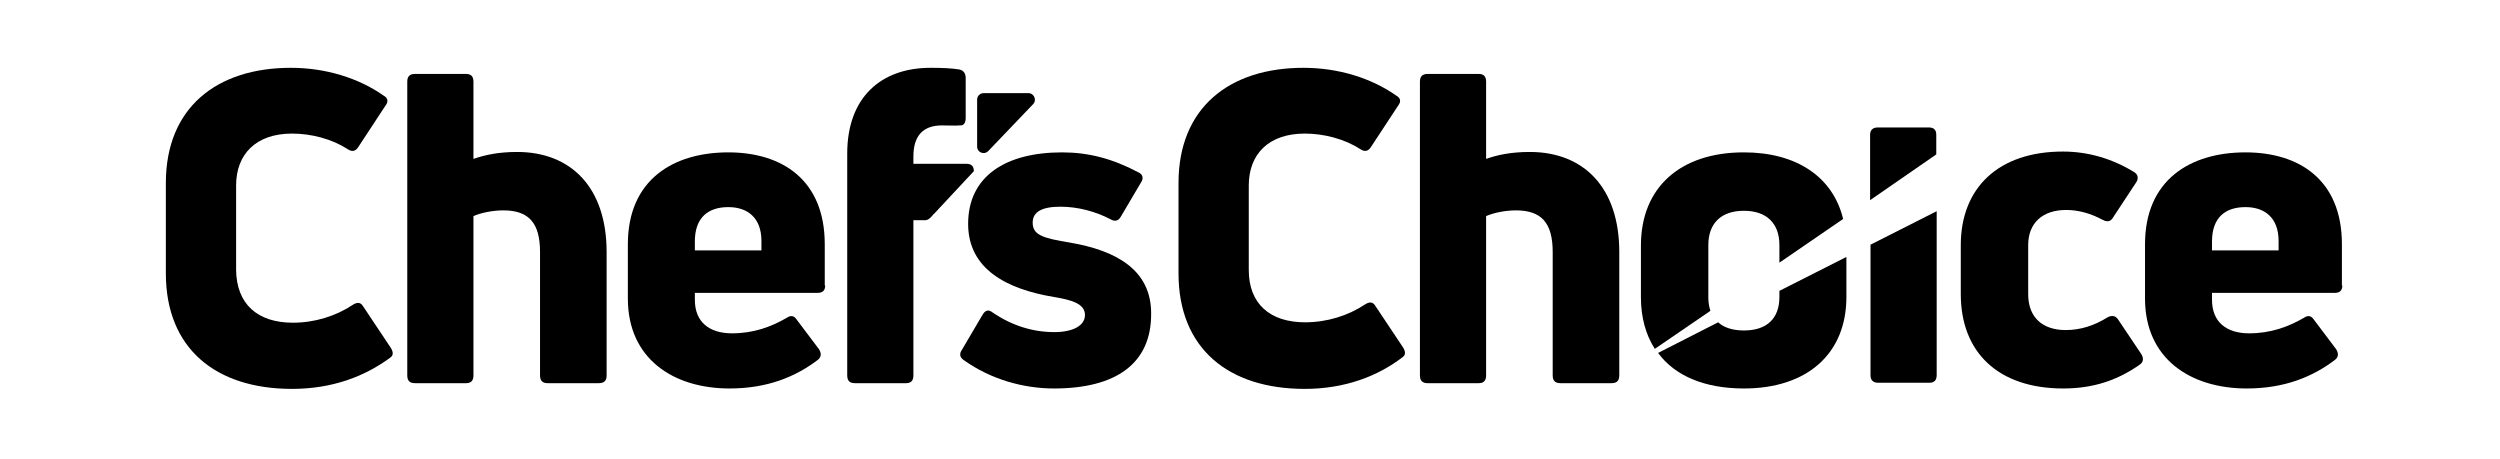 <?xml version="1.0" encoding="utf-8"?>
<!-- Generator: Adobe Illustrator 26.0.2, SVG Export Plug-In . SVG Version: 6.00 Build 0)  -->
<svg version="1.1" id="Layer_1" xmlns="http://www.w3.org/2000/svg" xmlns:xlink="http://www.w3.org/1999/xlink" x="0px" y="0px"
	 viewBox="0 0 612 112.3" style="enable-background:new 0 0 612 112.3;" xml:space="preserve">
<style type="text/css">
	.st0{fill:#ED1C24;}
	.st1{fill:#D32729;}
	.st2{fill:#030303;}
	.st3{fill:none;}
</style>
<g>
	<g>
		<g>
			<path d="M252.9,25.5l-11,11.5c-1,1-2.7,0.3-2.7-1.1V24.4c0-0.9,0.7-1.6,1.6-1.6h11C253.1,22.8,253.9,24.5,252.9,25.5z"/>
			<path d="M71.5,95.2c-18.6,0-30.9-9.8-30.9-28.3V44.8c0-18.4,12.4-28.2,30.6-28.2c8.5,0,16.6,2.5,22.7,6.8
				c1.1,0.6,1.2,1.5,0.5,2.4l-6.7,10.2c-0.7,1.1-1.6,1.2-2.6,0.5c-3.9-2.5-8.9-3.8-13.6-3.8c-8.9,0-13.7,5.1-13.7,12.7v20.7
				C57.9,74.4,63,79,71.7,79c5.3,0,10.5-1.6,14.7-4.4c1.1-0.7,1.9-0.6,2.5,0.4l6.8,10.2c0.6,1,0.6,1.8-0.1,2.3
				C89.4,92.1,81.4,95.2,71.5,95.2z"/>
			<path d="M126.6,37.2c13.1,0,21.9,8.6,21.9,24.5v30.2c0,1.3-0.6,1.9-1.9,1.9h-12.5c-1.3,0-1.9-0.6-1.9-1.9V61.7
				c0-7.2-2.8-10.2-9-10.2c-2.6,0-5.5,0.6-7.3,1.4v39c0,1.3-0.6,1.9-1.8,1.9h-12.5c-1.3,0-1.9-0.6-1.9-1.9V20c0-1.3,0.6-1.9,1.9-1.9
				h12.5c1.2,0,1.8,0.6,1.8,1.9v18.9C118.8,37.9,122.1,37.2,126.6,37.2z"/>
			<path d="M202,69.9c0,1.2-0.6,1.8-1.9,1.8h-30v1.7c0,5.4,3.5,8.2,9.1,8.2c5.3,0,9.6-1.6,13.4-3.8c1-0.7,1.8-0.5,2.4,0.4l5.5,7.3
				c0.6,1,0.6,1.9-0.3,2.6c-5.4,4.1-12.3,7-21.6,7c-13.8,0-24.9-7.3-24.9-22V59.8c0-15.8,11.1-22.5,24.6-22.5
				c13,0,23.6,6.6,23.6,22.5V69.9z M178.3,50.7c-4.9,0-8.2,2.5-8.2,8.4v2.2h16.3V59C186.4,53.3,183,50.7,178.3,50.7z"/>
			<path d="M230.6,30.7c-4.7,0-7,2.6-7,7.6v1.8h13c1.2,0,1.8,0.6,1.8,1.8l-9.7,10.4c-0.2,0-1.1,1.7-2.3,1.6h-2.8v38
				c0,1.3-0.6,1.9-1.8,1.9h-12.5c-1.3,0-1.9-0.6-1.9-1.9V37.6c0-13.8,8.3-21,20.4-21c2.8,0,5.1,0.1,7,0.4c1.1,0.2,1.6,1,1.6,2.1v9.8
				c0,1.2-0.5,1.9-1.4,1.8C233.7,30.8,232.1,30.7,230.6,30.7z"/>
			<path d="M258,95.1c-7.4,0-15.4-2.2-22-6.9c-1.1-0.7-1.2-1.6-0.5-2.6l5-8.5c0.7-1.2,1.5-1.4,2.5-0.6c4.7,3.2,9.8,4.8,15.1,4.8
				c4.4,0,7.5-1.5,7.5-4.2c0-2.8-3.4-3.7-7.6-4.4c-11.5-1.9-21-6.8-21-17.9c0-11.6,9.1-17.5,23-17.5c6.4,0,12.3,1.5,18.7,4.9
				c1.1,0.5,1.3,1.5,0.6,2.5l-4.9,8.3c-0.6,1.1-1.5,1.3-2.5,0.7c-3.6-1.9-8-3.1-12.3-3.1c-4.6,0-6.8,1.3-6.8,3.9
				c0,3,2.4,3.8,9.2,4.9c11,1.9,19.8,6.5,19.8,17.3C281.9,89,273.2,95.1,258,95.1z"/>
			<path d="M319.4,95.2c-18.6,0-30.9-9.8-30.9-28.3V44.8c0-18.4,12.4-28.2,30.6-28.2c8.5,0,16.6,2.5,22.7,6.8
				c1.1,0.6,1.2,1.5,0.5,2.4l-6.7,10.2c-0.7,1.1-1.6,1.2-2.6,0.5c-3.9-2.5-8.9-3.8-13.6-3.8c-8.9,0-13.7,5.1-13.7,12.7v20.7
				c0,8.2,5.1,12.8,13.8,12.8c5.3,0,10.5-1.6,14.7-4.4c1.1-0.7,1.9-0.6,2.5,0.4l6.8,10.2c0.6,1,0.6,1.8-0.1,2.3
				C337.3,92.1,329.2,95.2,319.4,95.2z"/>
			<path d="M374.5,37.2c13.1,0,21.9,8.6,21.9,24.5v30.2c0,1.3-0.6,1.9-1.9,1.9H382c-1.3,0-1.9-0.6-1.9-1.9V61.7
				c0-7.2-2.8-10.2-9-10.2c-2.6,0-5.5,0.6-7.3,1.4v39c0,1.3-0.6,1.9-1.8,1.9h-12.5c-1.3,0-1.9-0.6-1.9-1.9V20c0-1.3,0.6-1.9,1.9-1.9
				H362c1.2,0,1.8,0.6,1.8,1.9v18.9C366.6,37.9,370,37.2,374.5,37.2z"/>
			<path d="M505.1,95.1c-16,0-25.1-8.9-25.1-23.1v-12c0-14,9.2-22.9,25-22.9c6.1,0,12,1.7,17.4,5c1,0.6,1.2,1.6,0.5,2.6l-5.6,8.5
				c-0.6,1.1-1.5,1.2-2.6,0.6c-2.8-1.5-5.8-2.4-8.9-2.4c-5.8,0-9.3,3.2-9.3,8.6v12c0,5.9,3.7,8.8,9.2,8.8c3.6,0,7-1.1,10.2-3.1
				c1.1-0.6,2-0.4,2.6,0.5l5.7,8.5c0.6,1,0.5,1.9-0.3,2.5C518.4,93.1,512.4,95.1,505.1,95.1z"/>
			<path d="M573.4,69.9c0,1.2-0.6,1.8-1.9,1.8h-30v1.7c0,5.4,3.5,8.2,9.1,8.2c5.3,0,9.6-1.6,13.4-3.8c1-0.7,1.8-0.5,2.4,0.4l5.5,7.3
				c0.6,1,0.6,1.9-0.3,2.6c-5.4,4.1-12.3,7-21.6,7c-13.8,0-24.9-7.3-24.9-22V59.8c0-15.8,11.1-22.5,24.6-22.5
				c13,0,23.6,6.6,23.6,22.5V69.9z M549.7,50.7c-4.9,0-8.2,2.5-8.2,8.4v2.2h16.3V59C557.8,53.3,554.4,50.7,549.7,50.7z"/>
			<g>
				<path d="M426.9,95.1c15.5,0,25.1-8.5,25.1-22.4v-9.8l-16.4,8.3v1.5c0,5.3-3.1,8.2-8.7,8.2c-2.7,0-4.9-0.7-6.3-2l-14.7,7.5
					C410,92,417.3,95.1,426.9,95.1z"/>
				<path d="M459.8,93.7h12.5c1.2,0,1.8-0.6,1.8-1.9V51.7l-16.2,8.2v32C457.9,93.1,458.6,93.7,459.8,93.7z"/>
			</g>
		</g>
		<g>
			<path d="M451.2,53.6c-2.5-10.3-11.4-16.3-24.3-16.3c-15.6,0-25.2,8.6-25.2,22.8v12.7c0,4.9,1.2,9.2,3.4,12.6l13.6-9.3
				c-0.3-1-0.5-2-0.5-3.2V60c0-5.3,3.1-8.4,8.7-8.4c5.6,0,8.7,3.1,8.7,8.4v4.3L451.2,53.6z"/>
			<path d="M474,33c0-1.2-0.6-1.8-1.8-1.8h-12.5c-1.2,0-1.9,0.6-1.9,1.8v16L474,37.8V33z"/>
		</g>
	</g>
</g>
</svg>
